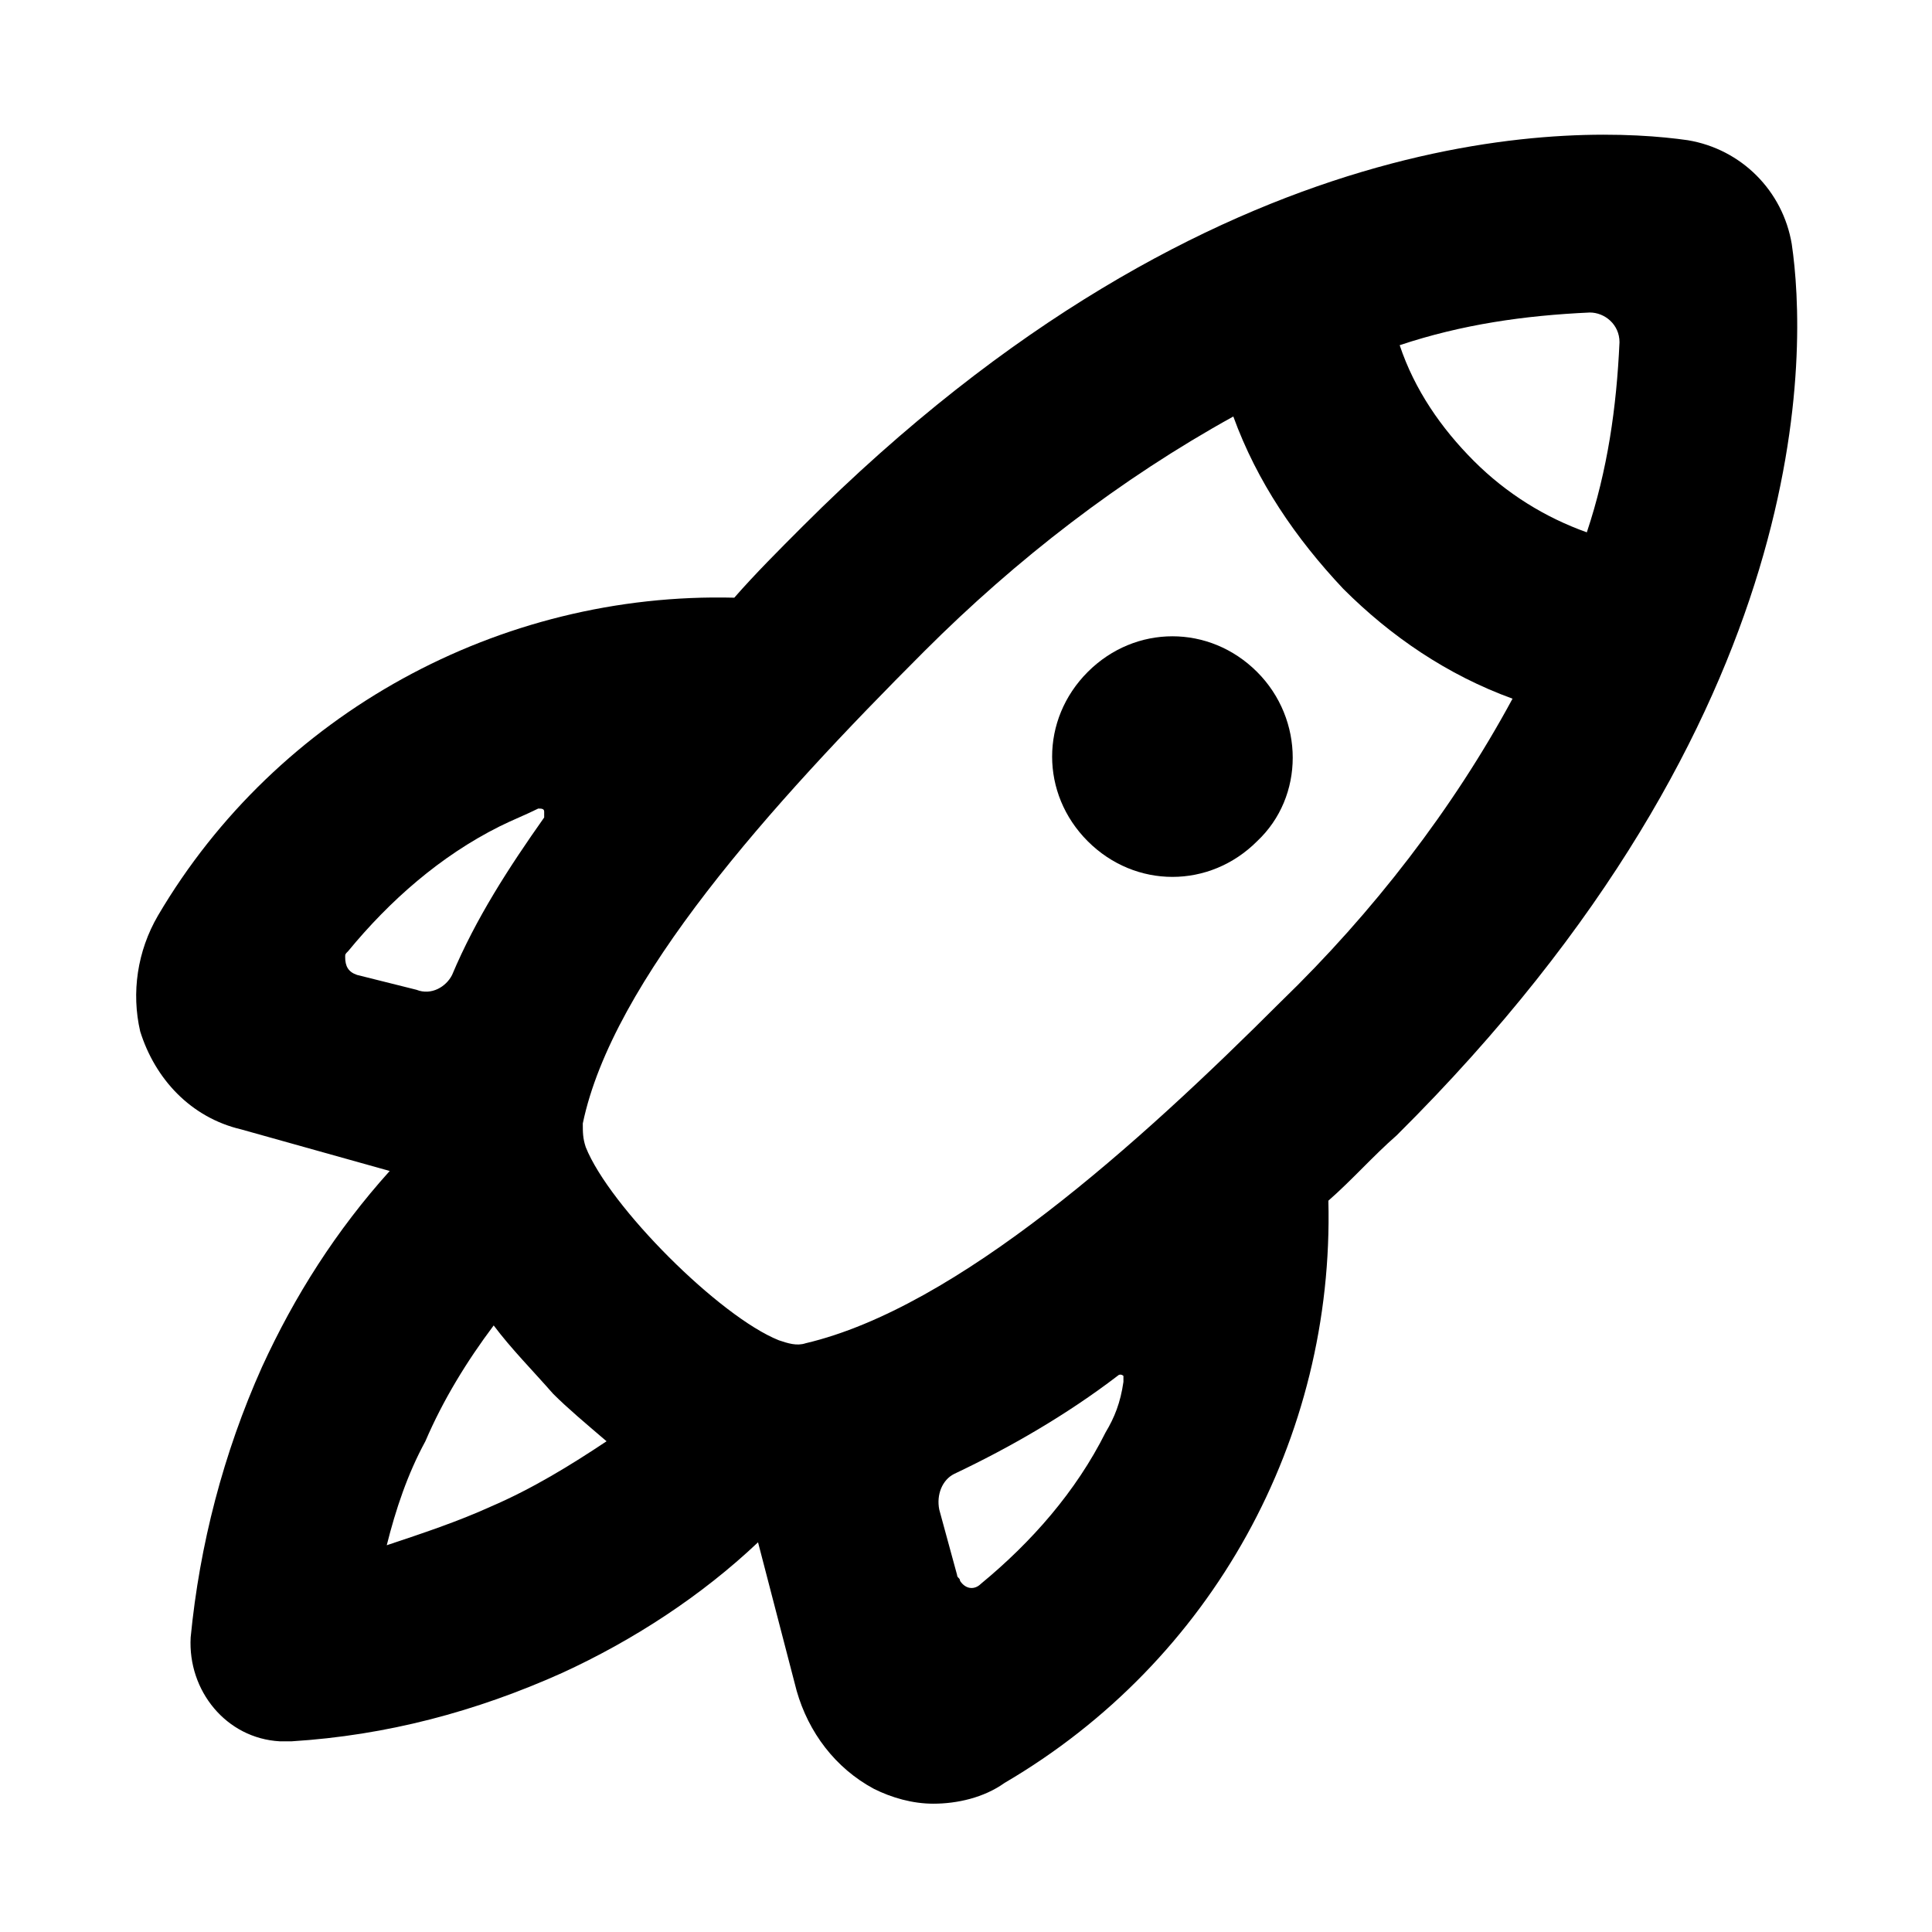 <?xml version="1.0" encoding="UTF-8"?>
<!-- Uploaded to: SVG Repo, www.svgrepo.com, Generator: SVG Repo Mixer Tools -->
<svg fill="#000000" width="800px" height="800px" version="1.1" viewBox="144 144 512 512" xmlns="http://www.w3.org/2000/svg">
 <g>
  <path d="m477.14 366.94c-12.594 12.594-32.273 12.594-44.871 0-12.594-12.594-12.594-32.273 0-44.871 12.594-12.594 32.273-12.594 44.871 0 12.594 12.594 12.594 33.062 0 44.871z"/>
  <path d="m618.84 208.71c-2.363-14.168-13.383-25.191-27.551-27.551-27.551-3.938-124.38-7.871-234.59 102.34-6.297 6.297-12.594 12.594-18.105 18.895-62.188-1.574-121.23 30.699-152.72 84.23-5.512 9.445-7.086 20.469-4.723 30.699 3.938 12.594 13.383 22.828 26.766 25.977l39.359 11.02c-14.168 15.742-25.191 33.062-33.852 51.957-10.234 22.828-16.531 47.23-18.895 71.637-0.789 14.168 9.445 26.766 23.617 27.551h1.574 1.574c25.191-1.574 48.805-7.871 71.637-18.105 18.895-8.66 37-20.469 51.957-34.637l10.234 39.359c3.148 11.02 10.234 20.469 20.469 25.977 4.723 2.363 10.234 3.938 15.742 3.938 6.297 0 13.383-1.574 18.895-5.512 55.105-32.273 87.379-91.316 85.805-154.29 6.297-5.512 11.809-11.809 18.105-17.32 112.57-111.78 108.63-209.39 104.7-236.16zm-45.656 25.98c-0.789 17.32-3.148 33.852-8.66 50.383-11.02-3.938-21.254-10.234-29.914-18.895-8.66-8.66-15.742-18.895-19.68-30.699 16.531-5.512 33.062-7.871 50.383-8.66 3.934-0.004 7.871 3.144 7.871 7.871zm-296.78 128.31c3.148-1.574 7.086-3.148 10.234-4.723 0.789 0 1.574 0 1.574 0.789v1.574c-9.445 13.383-18.105 26.766-24.402 41.723-1.574 3.148-5.512 5.512-9.445 3.938l-15.742-3.938c-2.363-0.789-3.148-2.363-3.148-4.723 0-0.789 0-0.789 0.789-1.574 11.016-13.387 24.398-25.195 40.141-33.066zm-2.359 180.27c-8.66 3.938-18.105 7.086-27.551 10.234 2.363-9.445 5.512-18.895 10.234-27.551 4.723-11.02 11.02-21.254 18.105-30.699 4.723 6.297 10.234 11.809 15.742 18.105 3.938 3.938 8.66 7.871 14.168 12.594-9.445 6.297-19.68 12.594-30.699 17.316zm162.95-19.68c-7.871 15.742-19.68 29.125-33.062 40.148-1.574 1.574-3.934 1.574-5.508-0.789 0-0.789-0.789-0.789-0.789-1.574l-4.723-17.32c-0.789-3.938 0.789-7.871 3.938-9.445 14.957-7.086 29.914-15.742 43.297-25.977 0.789-0.789 1.574 0 1.574 0v1.574c-0.789 5.512-2.363 9.445-4.727 13.383zm46.445-114.14c-37.785 37.785-85.805 81.082-125.95 90.527-2.363 0.789-4.723 0-7.086-0.789-15.742-6.297-44.871-35.426-51.168-51.168-0.789-2.363-0.789-3.938-0.789-6.297 7.871-37.785 49.594-84.23 90.527-125.16 24.402-24.402 51.957-45.656 81.867-62.188 6.297 17.32 16.531 32.273 29.125 45.656 12.594 12.594 27.551 22.828 44.871 29.125-15.734 29.129-36.992 56.68-61.395 80.297z"/>
 </g>
</svg>